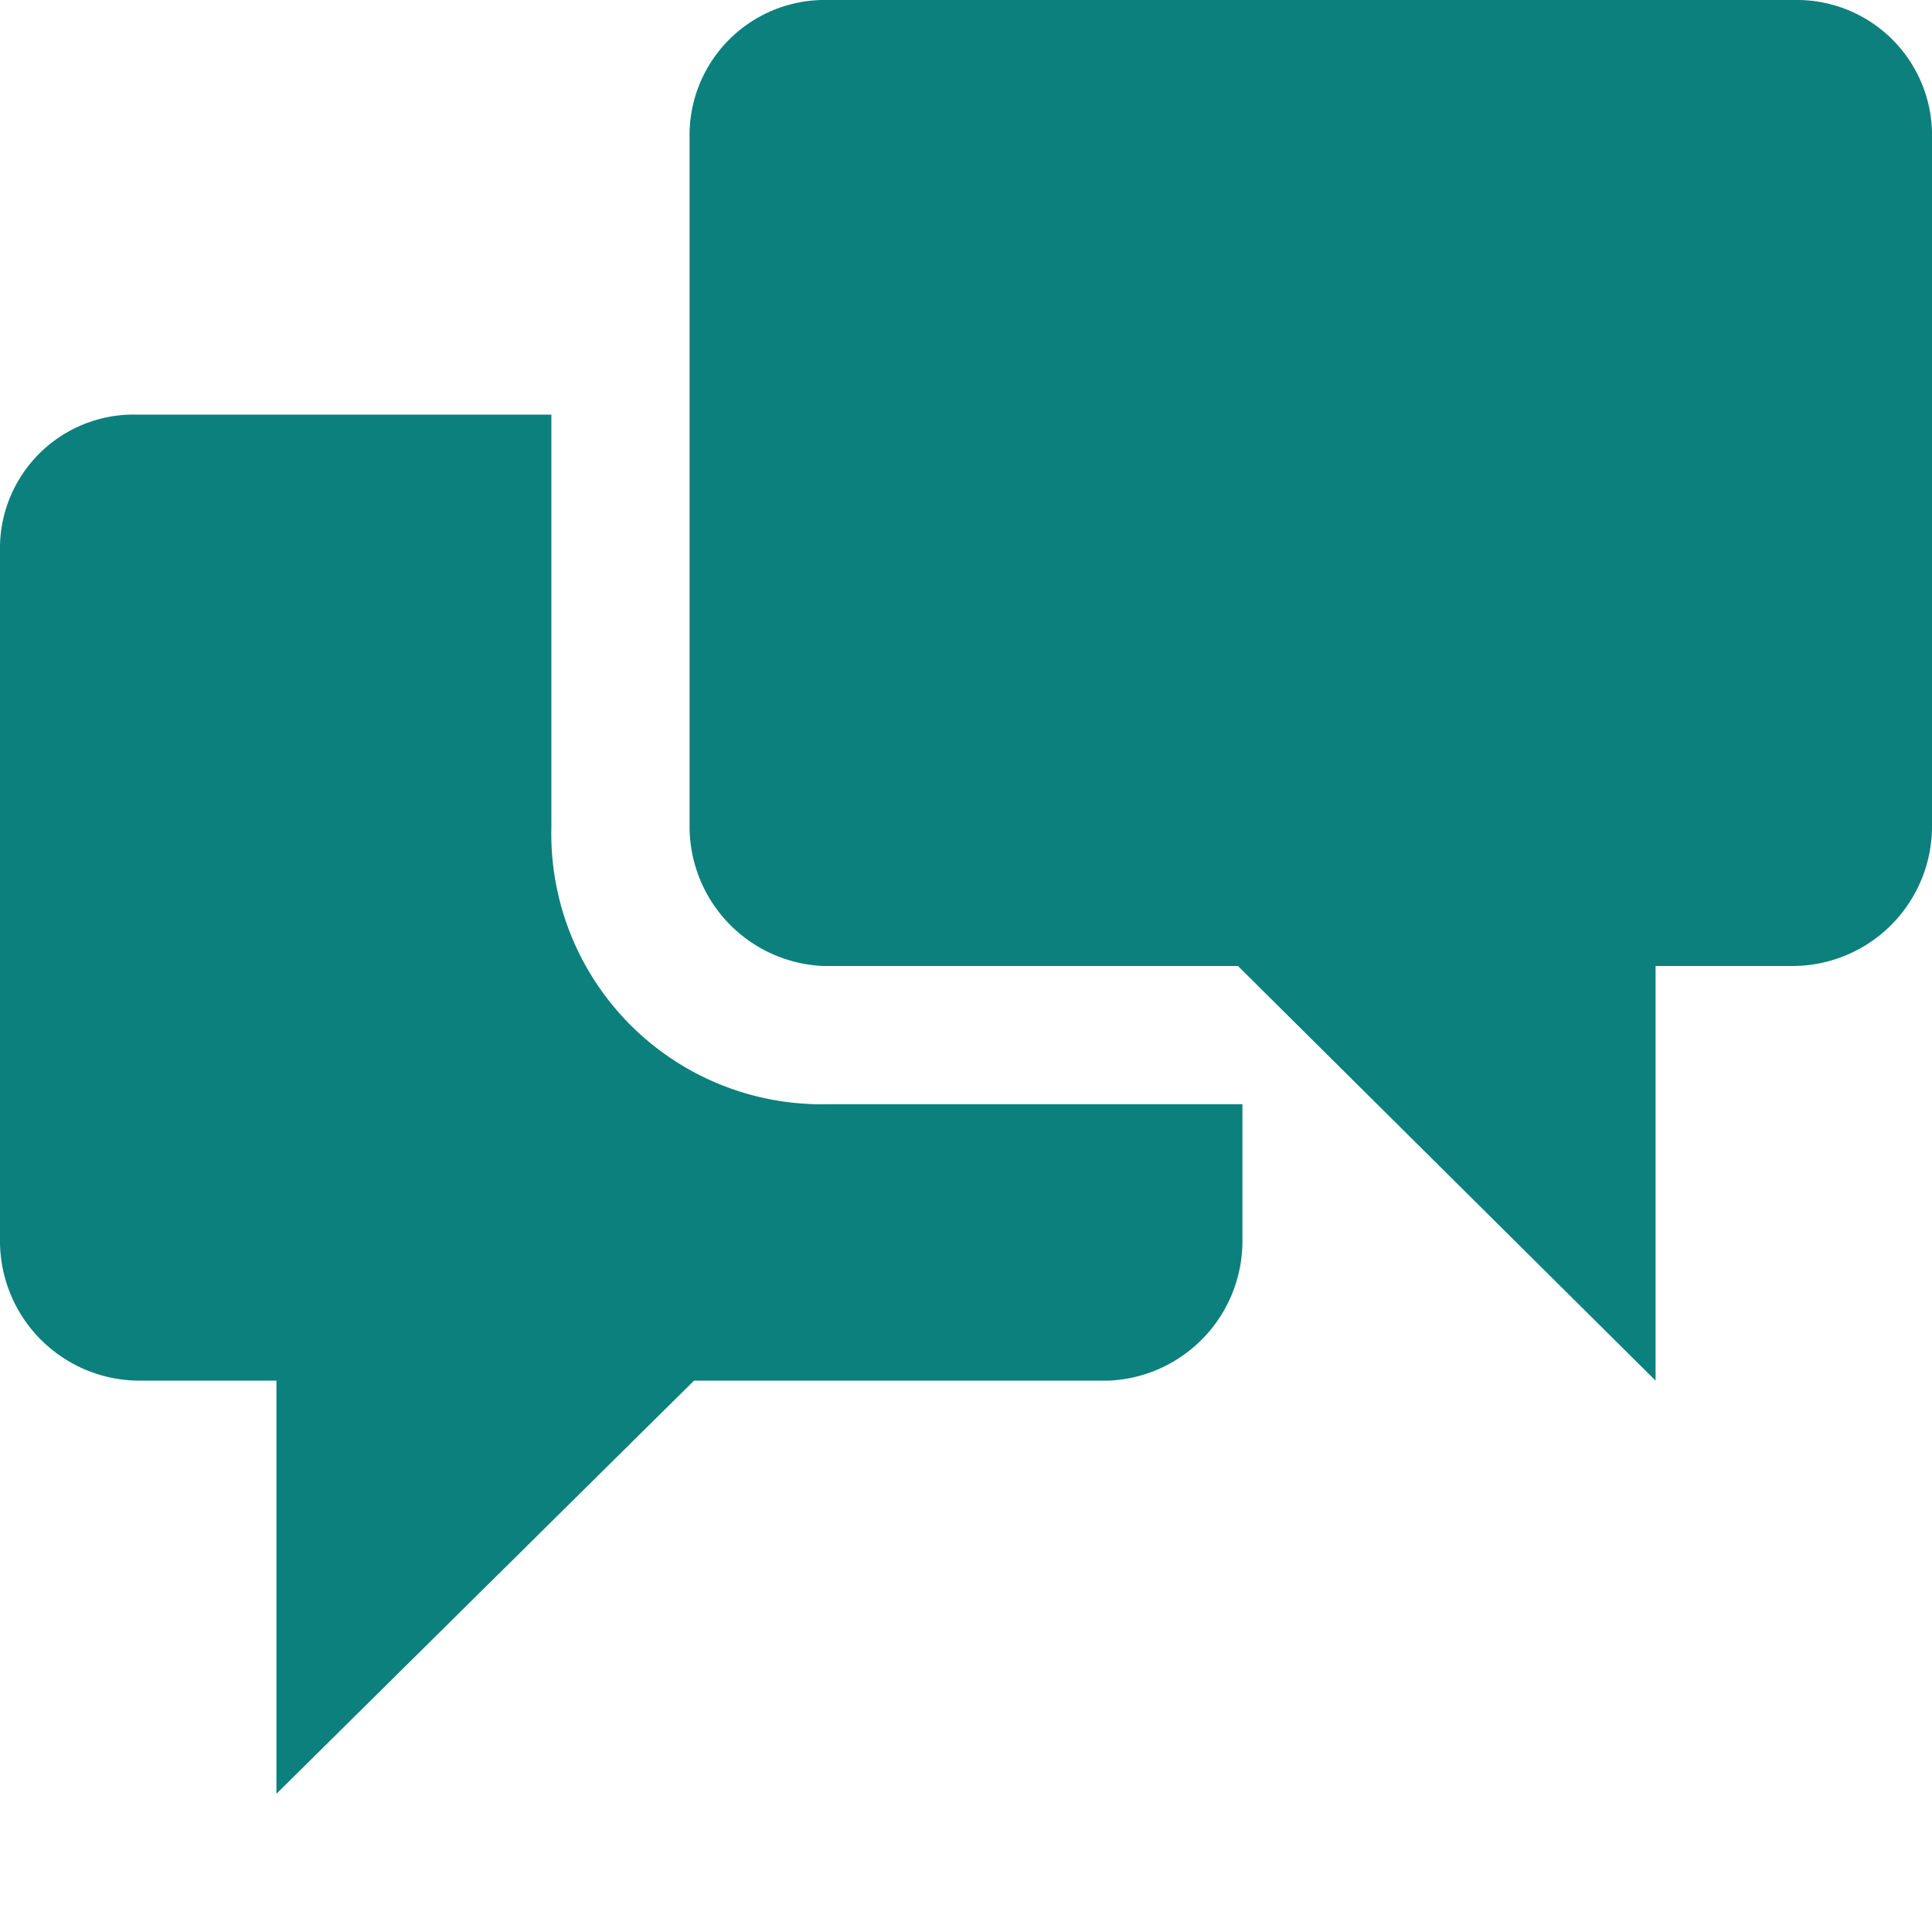 <svg xmlns="http://www.w3.org/2000/svg" viewBox="0 0 13 13" width="13" height="13"><path fill="#0C807D" d="M3.71,5.57V2.79H.93A.9.9,0,0,0,0,3.71V8.36a.94.94,0,0,0,.93.93h.93v2.78L4.67,9.29H7.46a.94.94,0,0,0,.9-.93V7.43H5.57A1.82,1.82,0,0,1,3.71,5.57ZM12.07,0H5.57a.91.91,0,0,0-.93.93V5.57a.94.94,0,0,0,.9.93H8.33l2.81,2.79V6.5h.93A.94.94,0,0,0,13,5.57V.93A.91.91,0,0,0,12.07,0Z"/></svg>